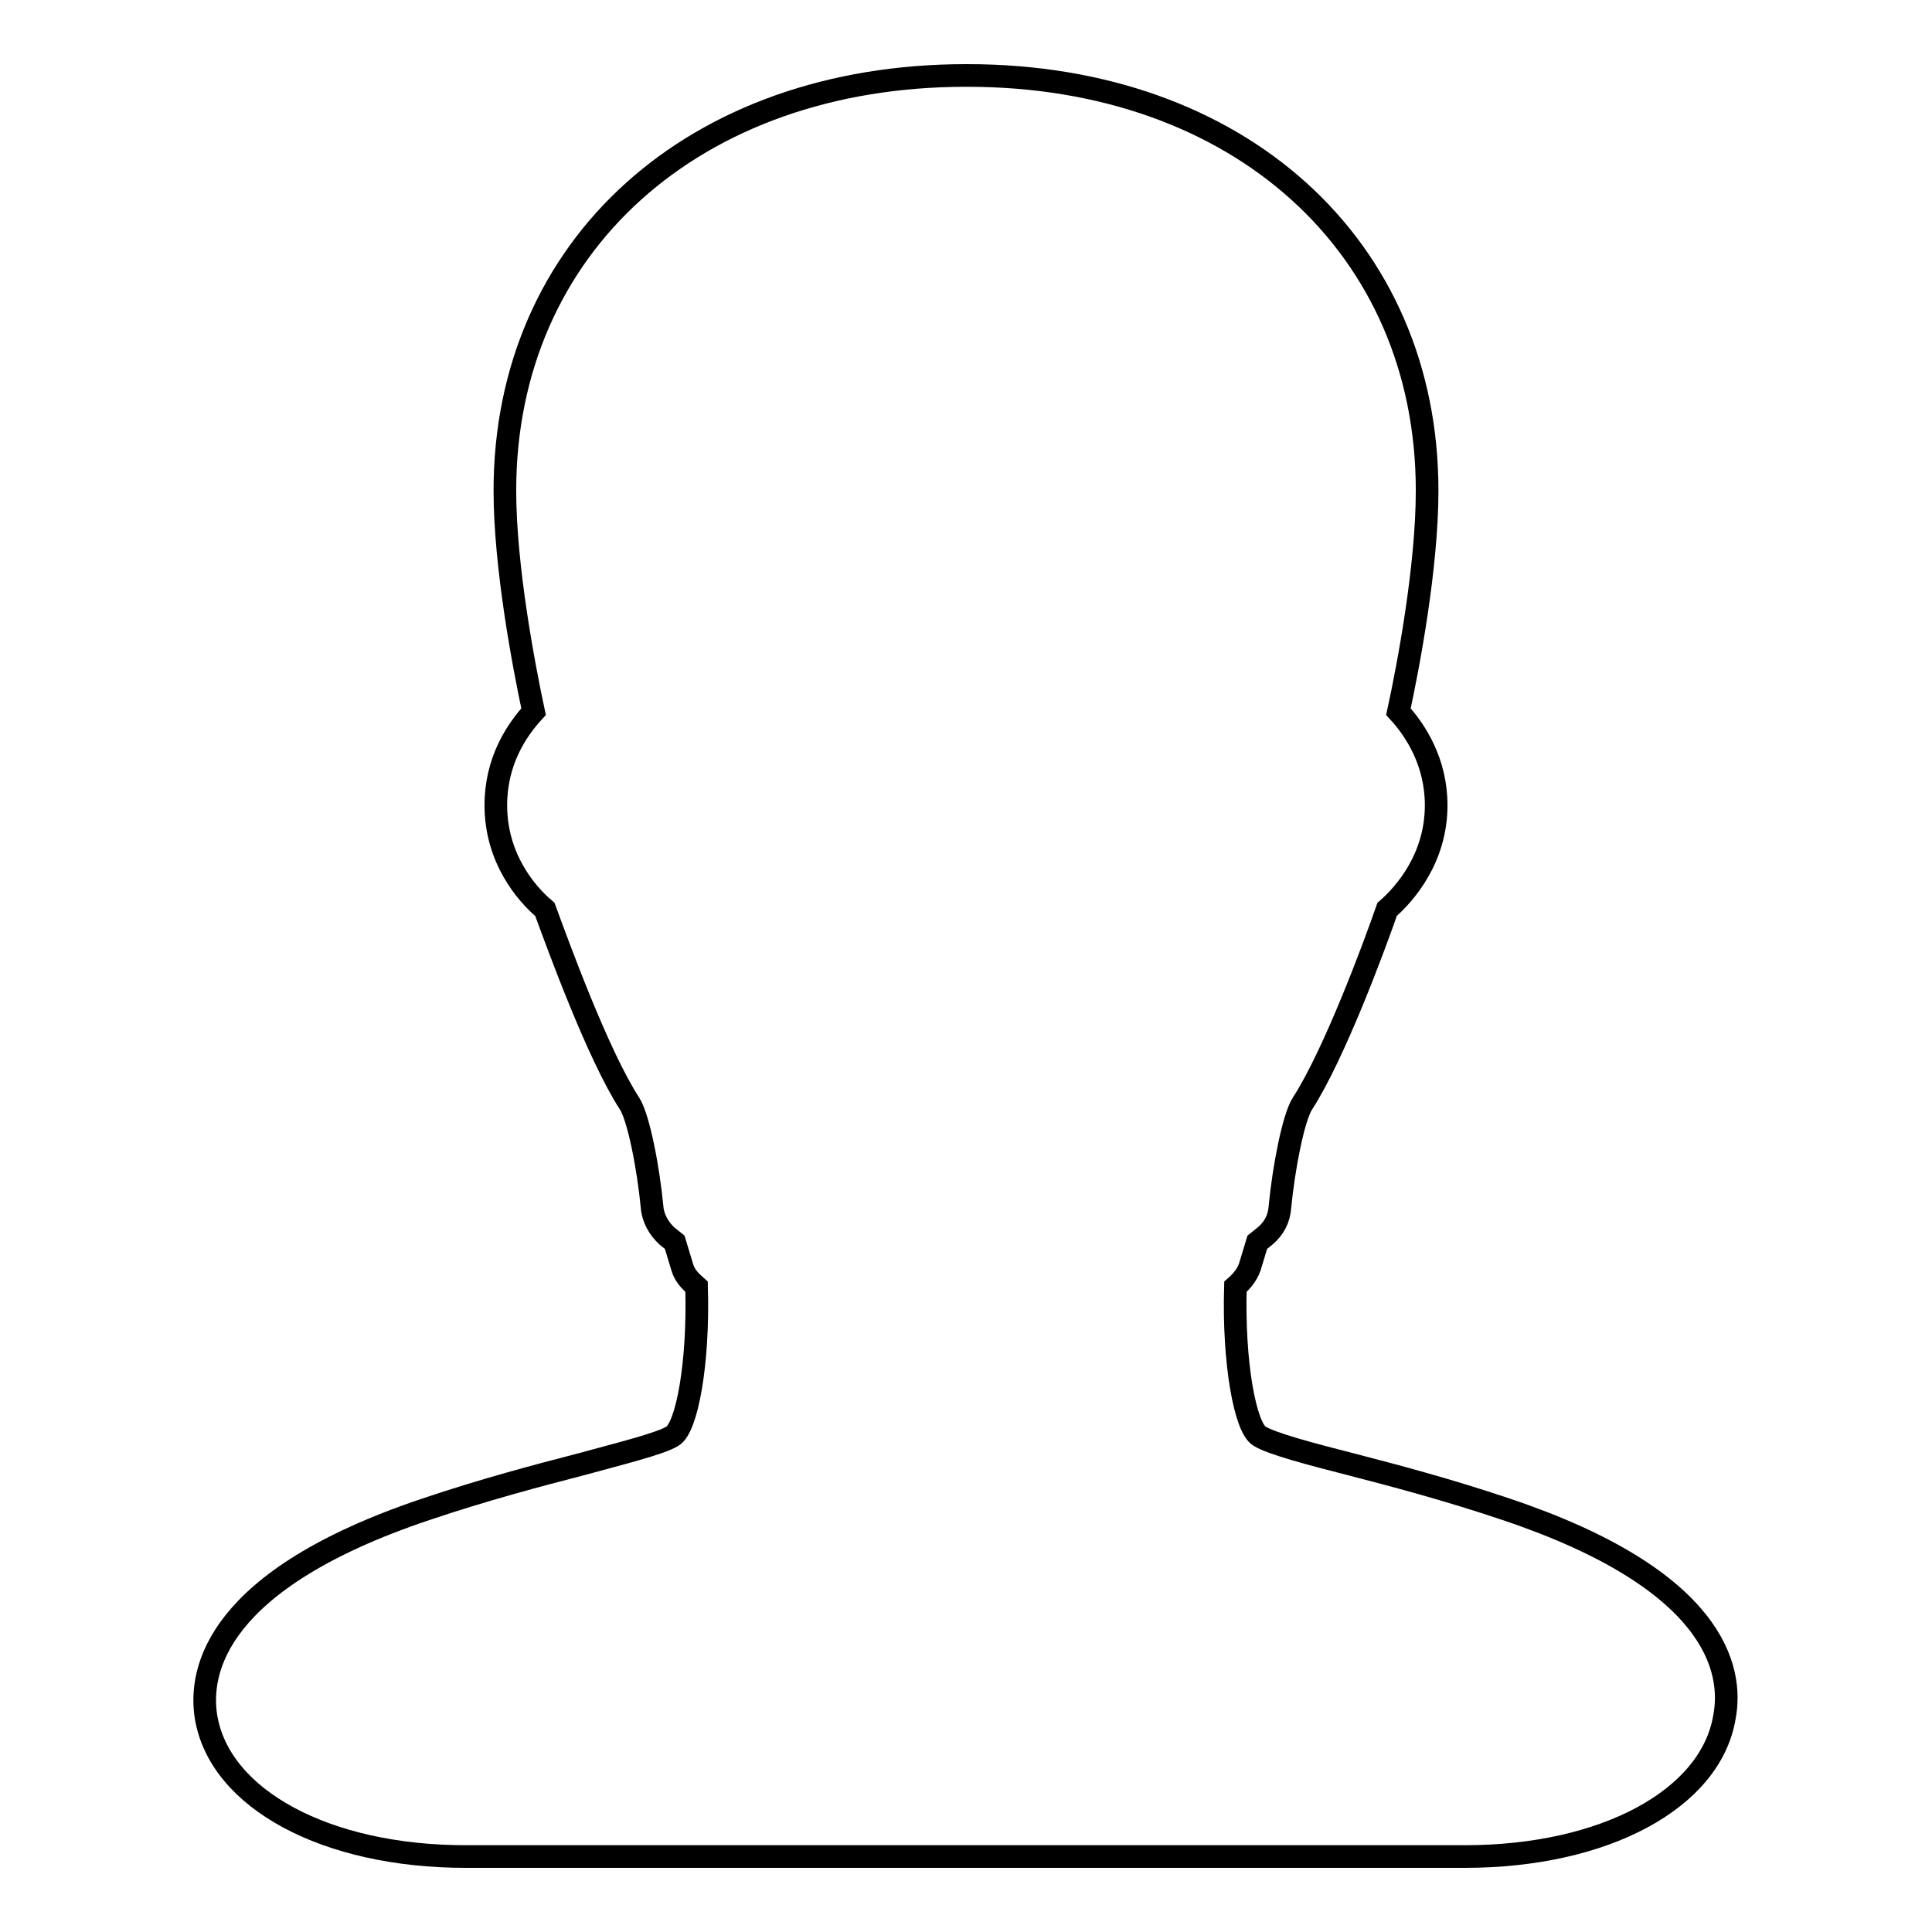 <?xml version="1.0" encoding="utf-8"?>
<!-- Svg Vector Icons : http://www.onlinewebfonts.com/icon -->
<!DOCTYPE svg PUBLIC "-//W3C//DTD SVG 1.1//EN" "http://www.w3.org/Graphics/SVG/1.1/DTD/svg11.dtd">
<svg version="1.1" xmlns="http://www.w3.org/2000/svg" xmlns:xlink="http://www.w3.org/1999/xlink" x="0px" y="0px" viewBox="0 0 256 256" enable-background="new 0 0 256 256" xml:space="preserve">
<g><g><path stroke-width="3" fill-opacity="0" stroke="#000000"  d="M199.6,200c-7.7-2.6-14.9-4.5-20.7-6c-5.1-1.3-10.4-2.7-12-3.7c-1.9-1.1-3.5-9.7-3.2-19.8c0.8-0.7,1.5-1.5,1.9-2.6l1-3.3l1-0.8c1.2-1,1.9-2.3,2-3.9c0.5-5.2,1.8-11.9,3-13.7c4.2-6.5,9.5-20.8,11.2-25.7c2.4-2.1,6.5-6.8,6.5-13.8c0-5.7-2.7-9.9-5-12.4c1.3-6,3.8-19.1,3.8-29.3c0-32.4-25-55-60.9-55c0,0-0.1,0-0.1,0c0,0-0.1,0-0.1,0C92,10,66.9,32.6,66.9,65c0,10.1,2.5,23.2,3.8,29.3c-2.3,2.5-5,6.6-5,12.4c0,7,4,11.7,6.5,13.8c1.8,4.9,7,19.2,11.2,25.7c1.2,1.8,2.5,8.5,3,13.7c0.1,1.5,0.9,2.9,2,3.9l1,0.8l1,3.3c0.3,1.1,1.1,1.9,1.9,2.6c0.3,10.2-1.3,18.7-3.2,19.8c-1.6,1-6.9,2.3-12,3.7c-5.8,1.5-13,3.4-20.7,6c-27.7,9.3-30.1,21.3-29.1,27.5c1.8,10.9,15.9,18.5,34.4,18.5h61.1h10.2h61.1c18.5,0,32.6-7.6,34.4-18.5C229.7,221.2,227.3,209.3,199.6,200z"/></g></g>
</svg>